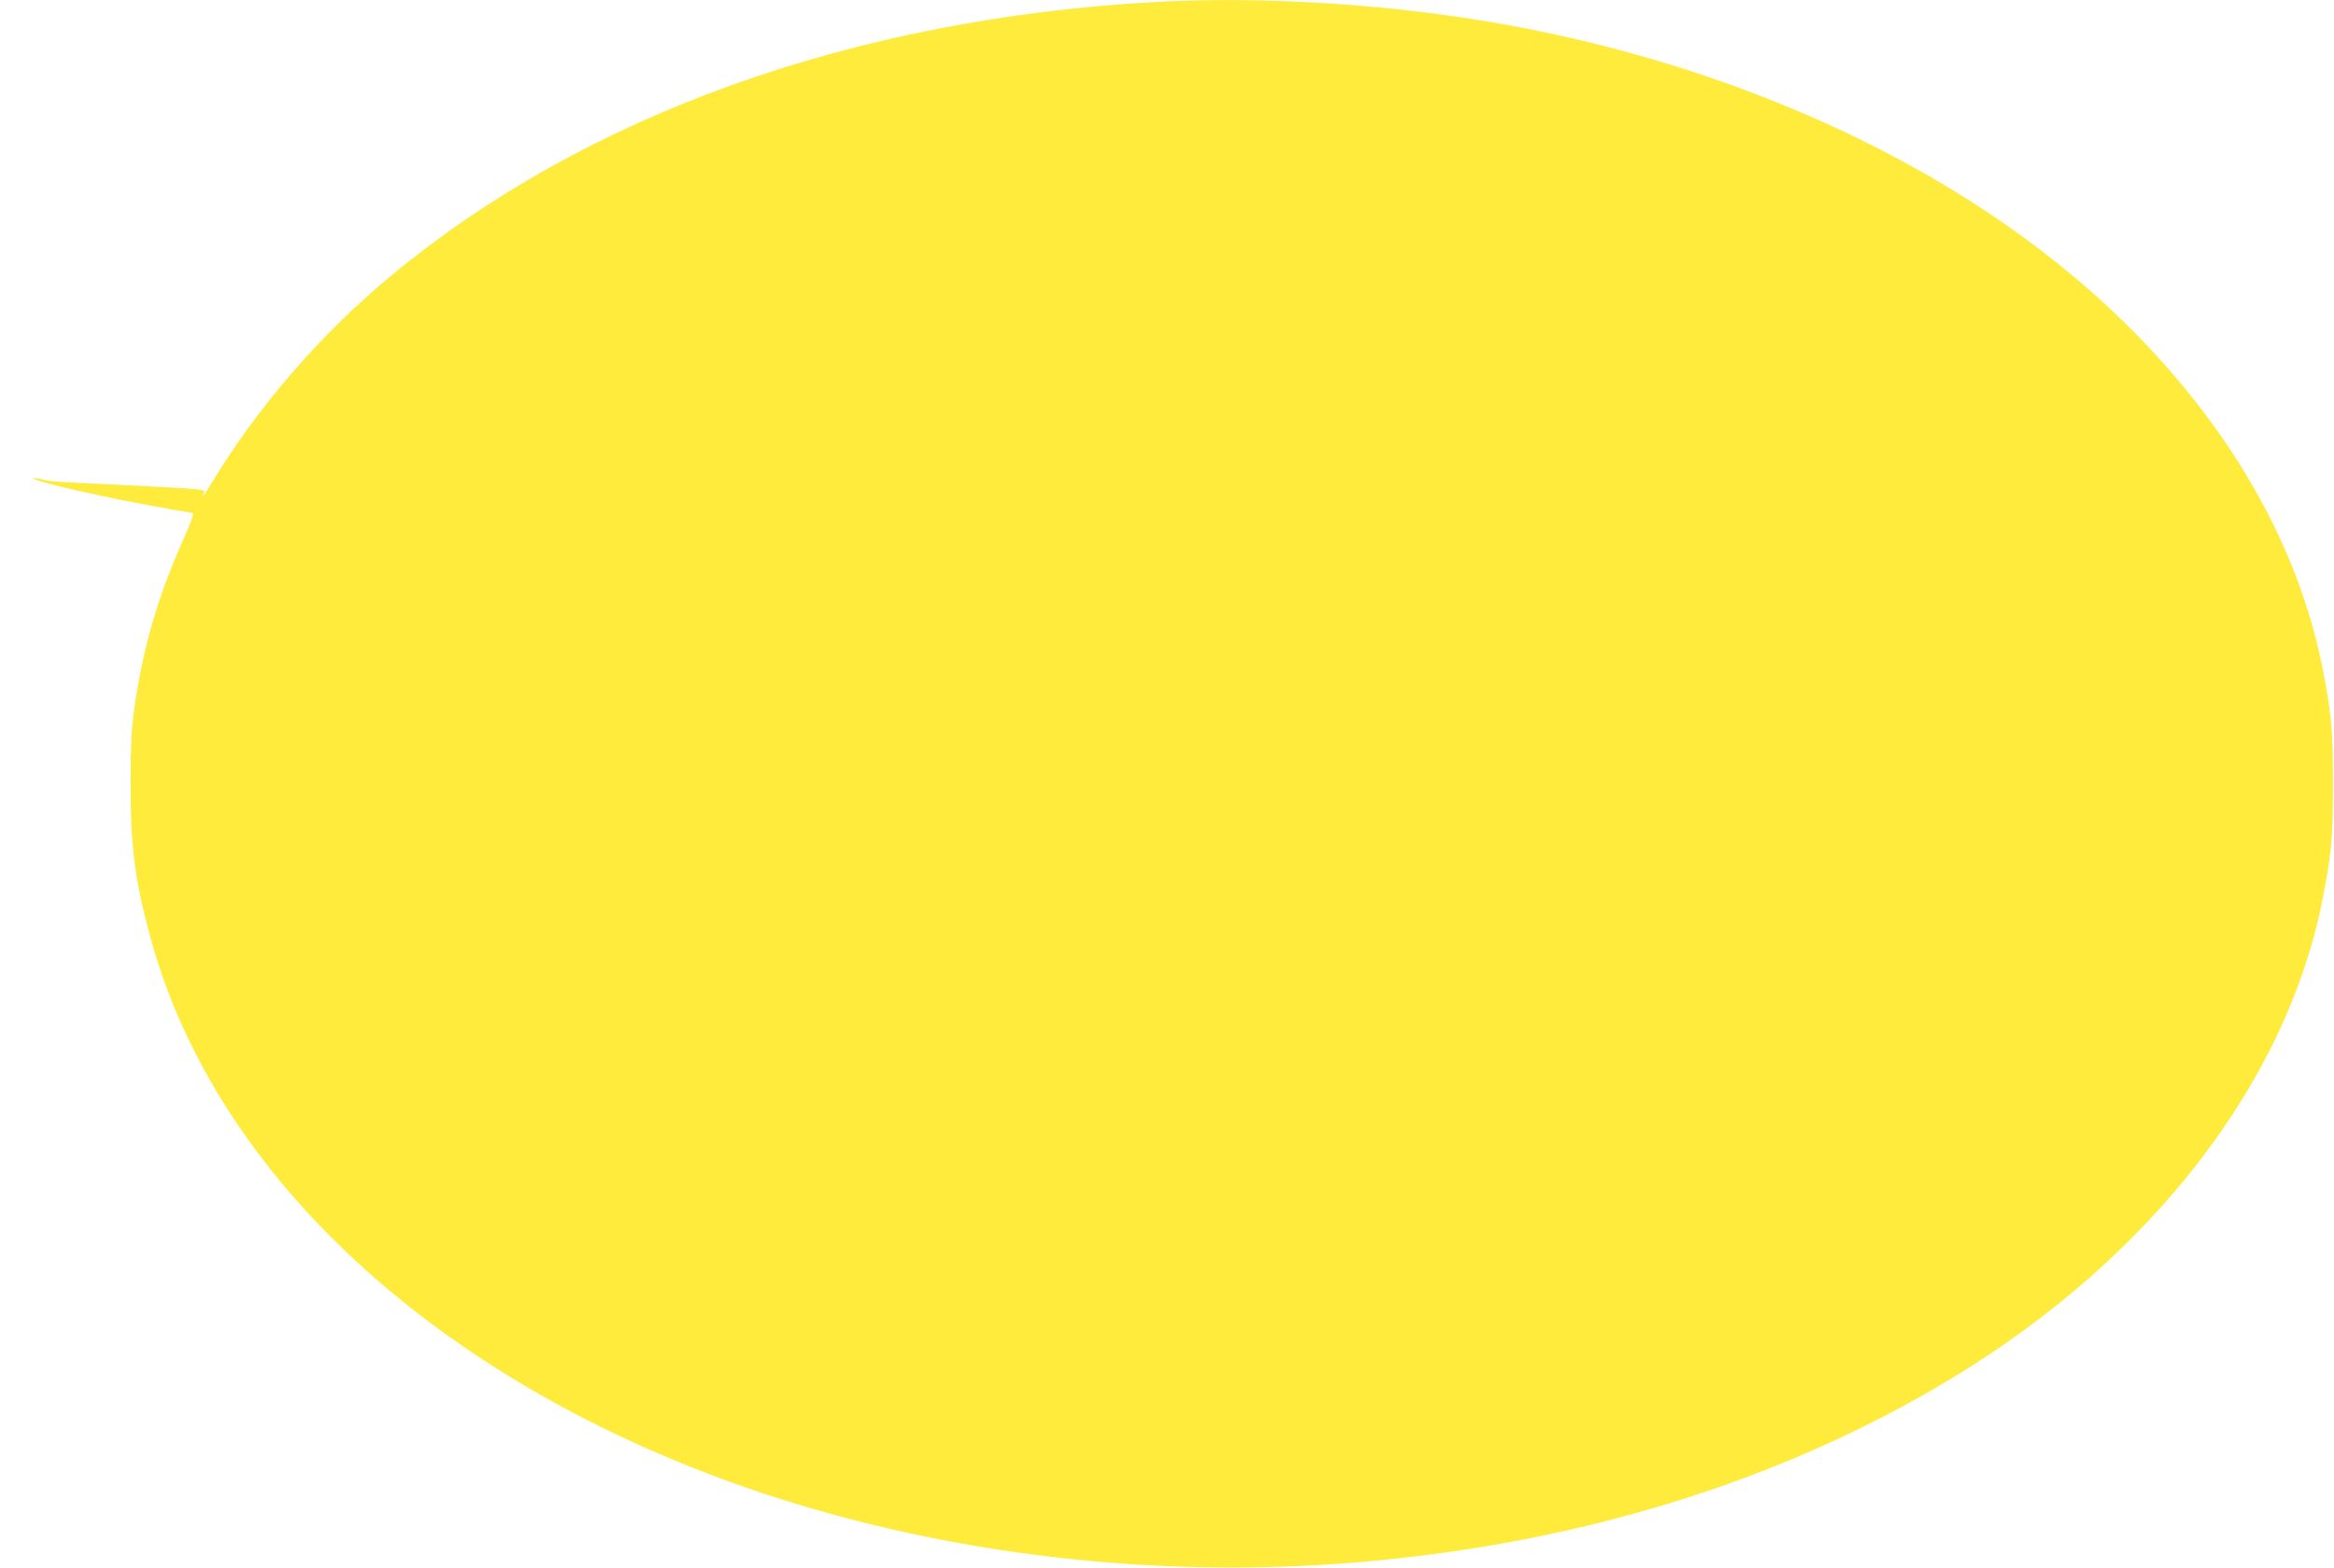 <?xml version="1.0" standalone="no"?>
<!DOCTYPE svg PUBLIC "-//W3C//DTD SVG 20010904//EN"
 "http://www.w3.org/TR/2001/REC-SVG-20010904/DTD/svg10.dtd">
<svg version="1.0" xmlns="http://www.w3.org/2000/svg"
 width="1280pt" height="860pt" viewBox="0 0 1280 860"
 preserveAspectRatio="xMidYMid meet">
<g transform="translate(0,860) scale(0.1,-0.1)"
fill="#ffeb3b" stroke="none">
<path d="M6335 8589 c-1658 -92 -3127 -619 -4191 -1502 -388 -322 -736 -725
-988 -1144 -21 -35 -40 -63 -42 -63 -3 0 0 8 5 18 9 17 -10 19 -337 36 -191
10 -384 19 -429 21 -45 2 -101 9 -123 15 -23 6 -44 9 -47 7 -15 -15 438 -117
762 -172 55 -9 105 -18 112 -20 7 -3 -13 -59 -57 -157 -138 -309 -220 -597
-266 -933 -13 -97 -18 -196 -18 -395 0 -338 23 -524 104 -825 327 -1228 1409
-2296 2955 -2917 1114 -448 2426 -635 3685 -527 1215 104 2322 449 3250 1012
1085 658 1824 1612 2025 2612 51 256 59 343 59 645 0 302 -8 389 -59 645 -156
776 -632 1523 -1359 2135 -917 771 -2227 1299 -3621 1459 -490 57 -991 74
-1420 50z"/>
</g>
</svg>
